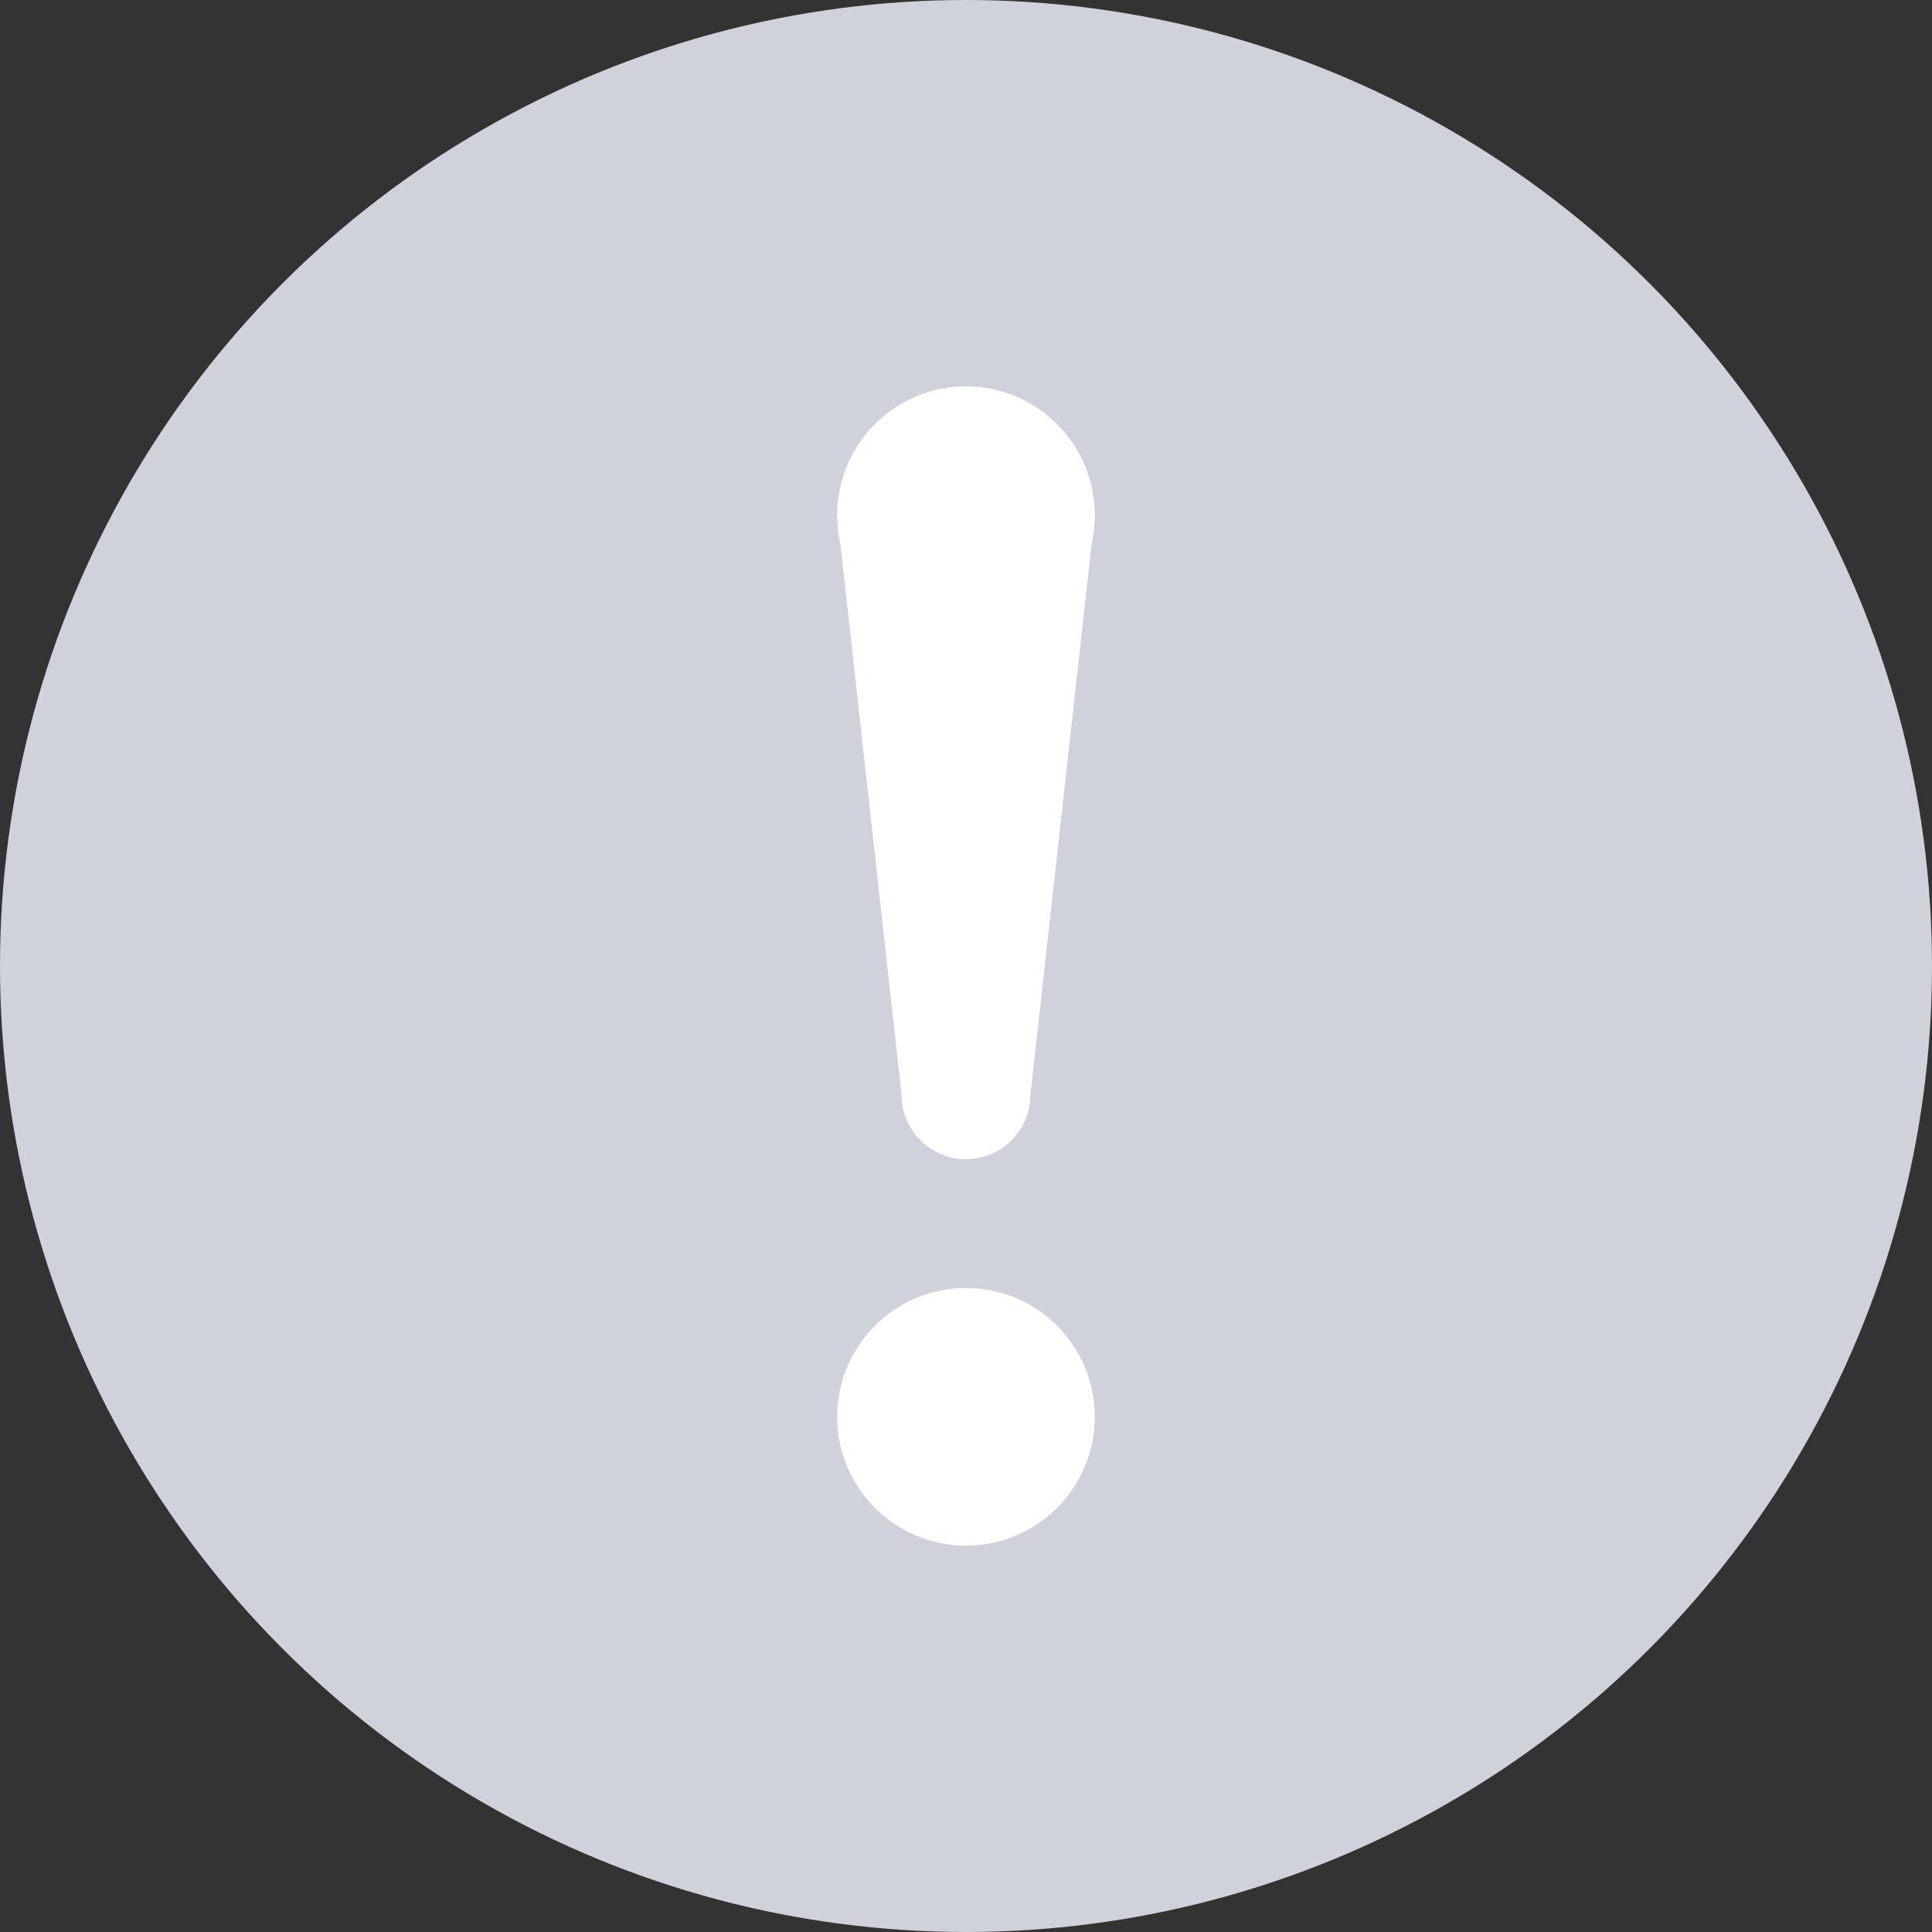 <svg width="15" height="15" viewBox="0 0 15 15" fill="none" xmlns="http://www.w3.org/2000/svg">
<rect x="0" y="0" width="15" height="15" fill="#333333" stroke="none"/>
<circle cx="7.5" cy="7.5" r="7.5" fill="#D0D2DB"/>
<circle cx="7.5" cy="11" r="1" fill="white"/>
<circle cx="7.5" cy="4" r="1" fill="white"/>
<path d="M7 8.5L6.5 4H8.5L8 8.5H7Z" fill="white"/>
<circle cx="7.5" cy="8.5" r="0.5" fill="white"/>
</svg>
